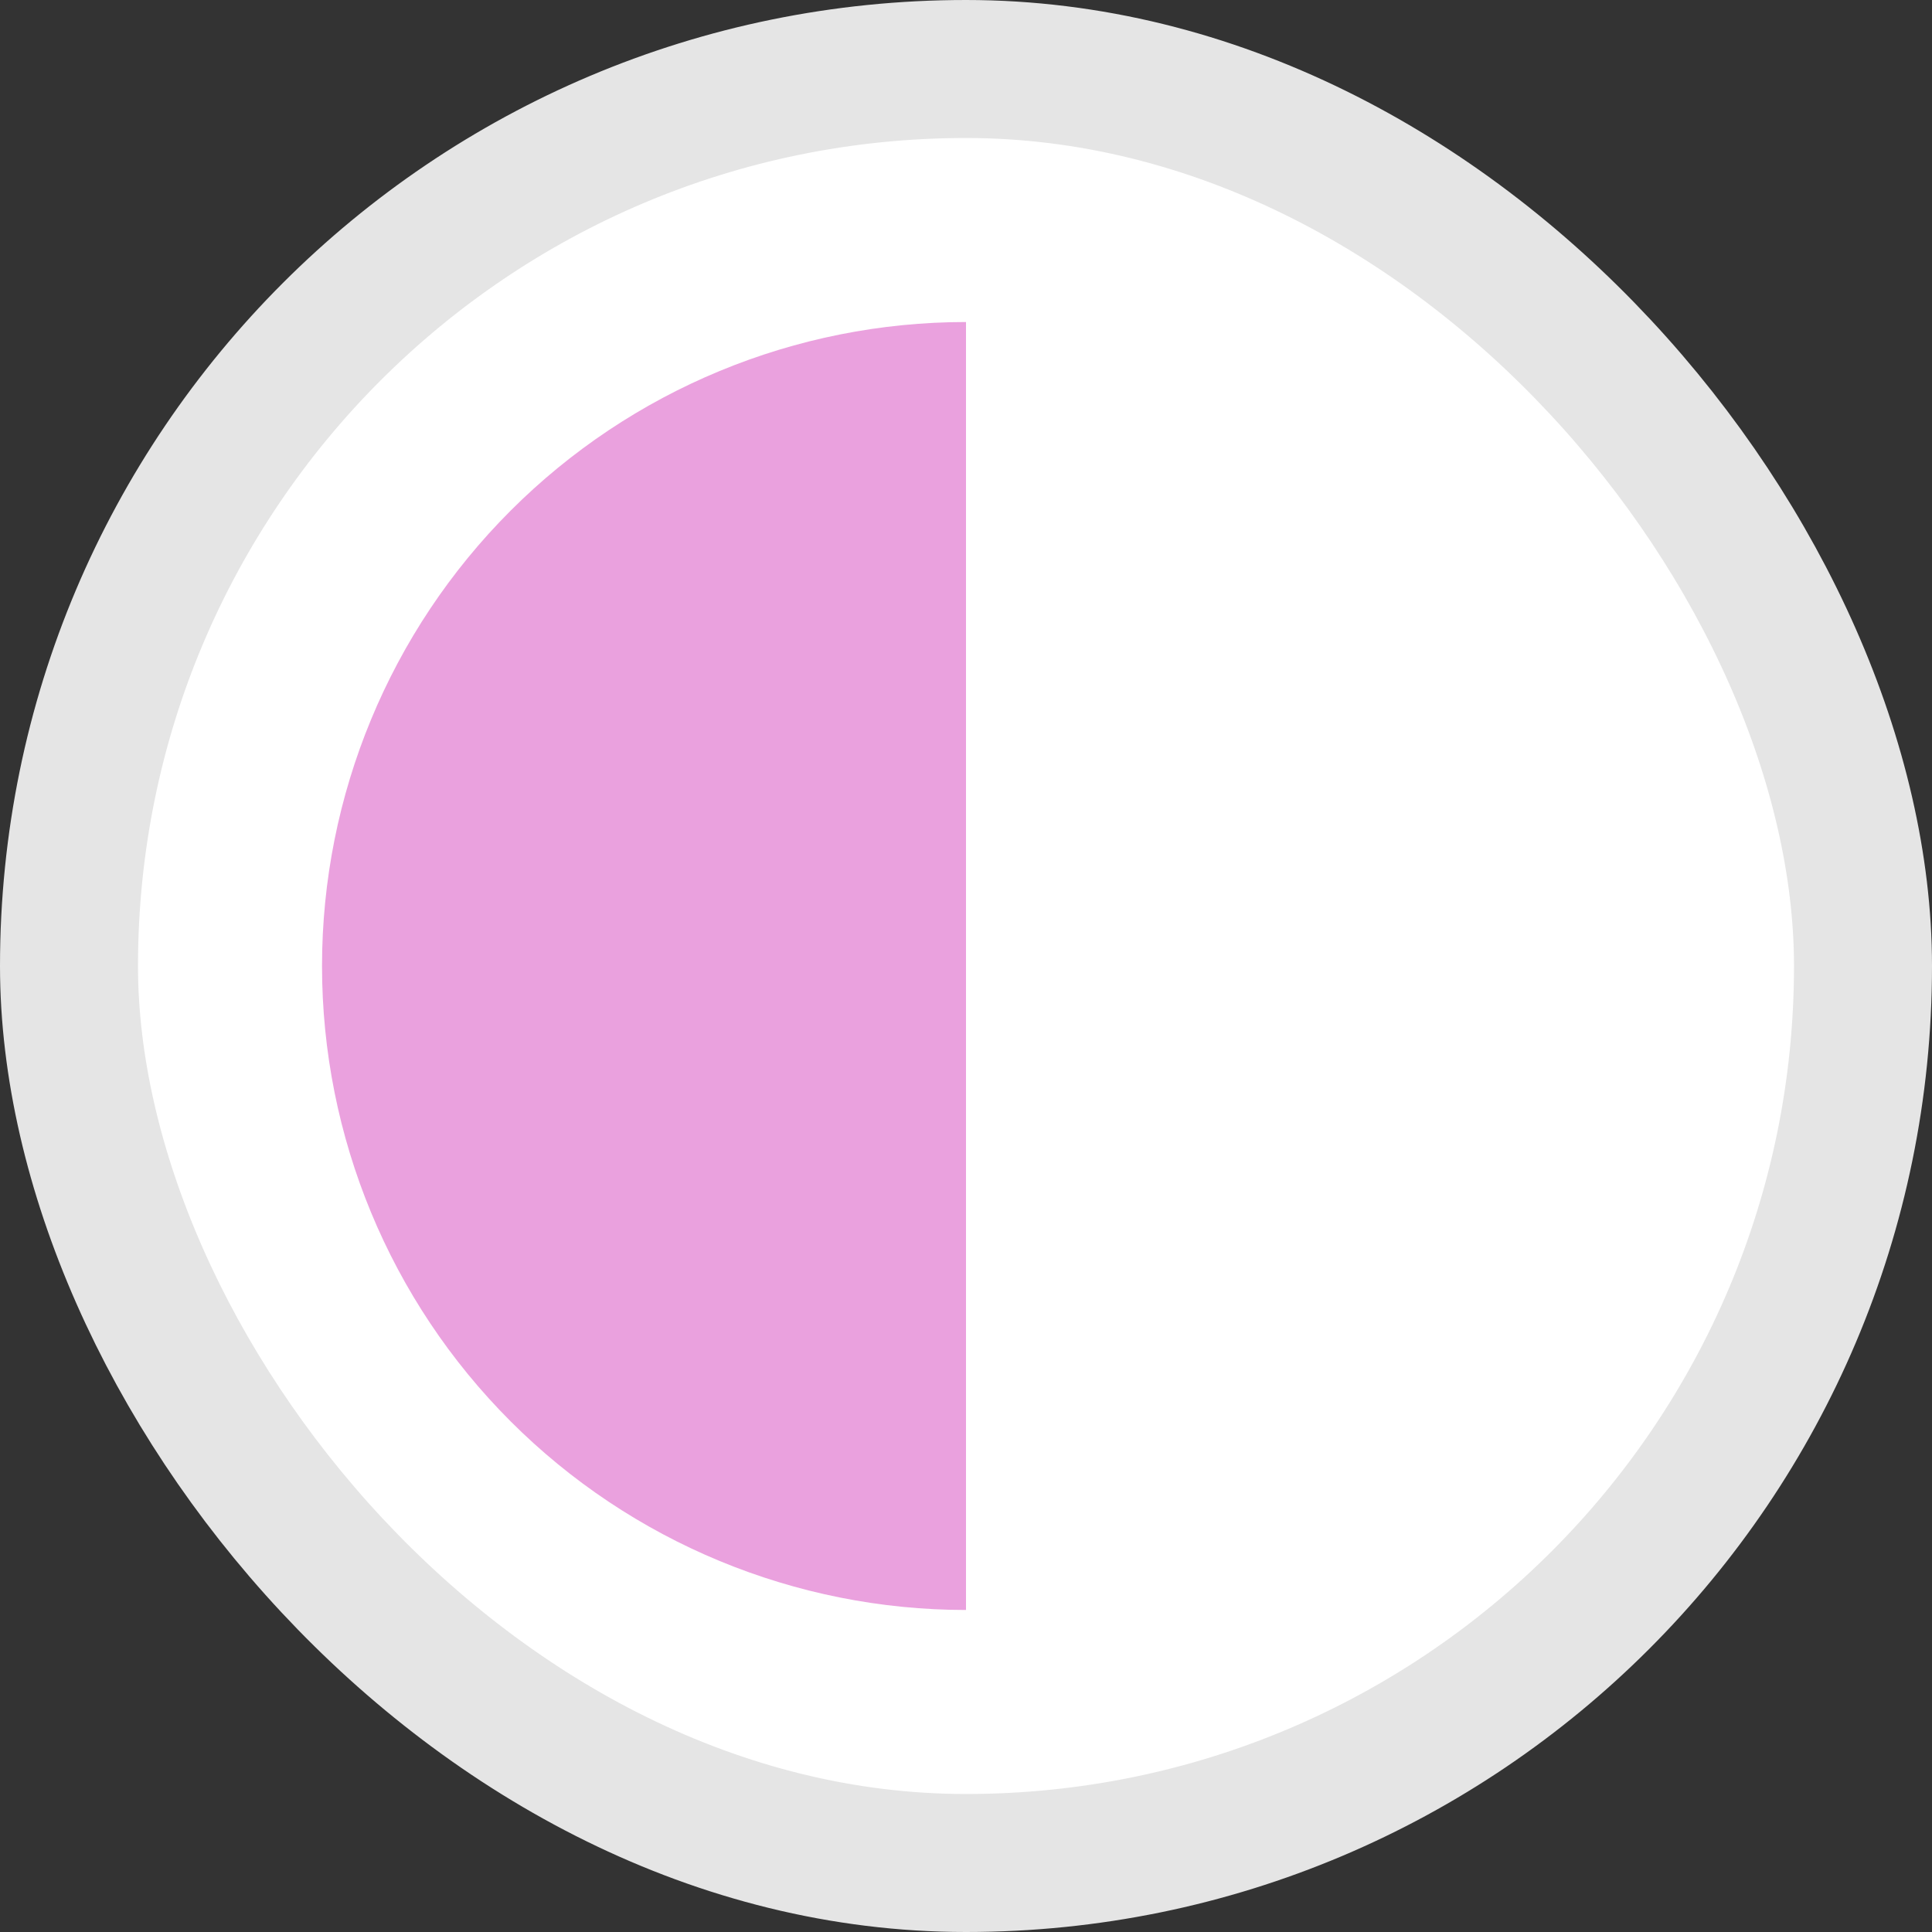 <svg width="28" height="28" viewBox="0 0 28 28" fill="none" xmlns="http://www.w3.org/2000/svg">
<rect x="0" y="0" width="28" height="28" fill="#333333" stroke="none"/>
<rect x="1" y="1" width="26" height="26" rx="13" fill="white"/>
<rect x="1" y="1" width="26" height="26" rx="13" stroke="#E5E5E5" stroke-width="2"/>
<path d="M14 23.333C11.525 23.333 9.151 22.35 7.401 20.6C5.65 18.849 4.667 16.475 4.667 14C4.667 11.525 5.65 9.151 7.401 7.4C9.151 5.65 11.525 4.667 14 4.667L14 14L14 23.333Z" fill="#EAA1DE"/>
</svg>
